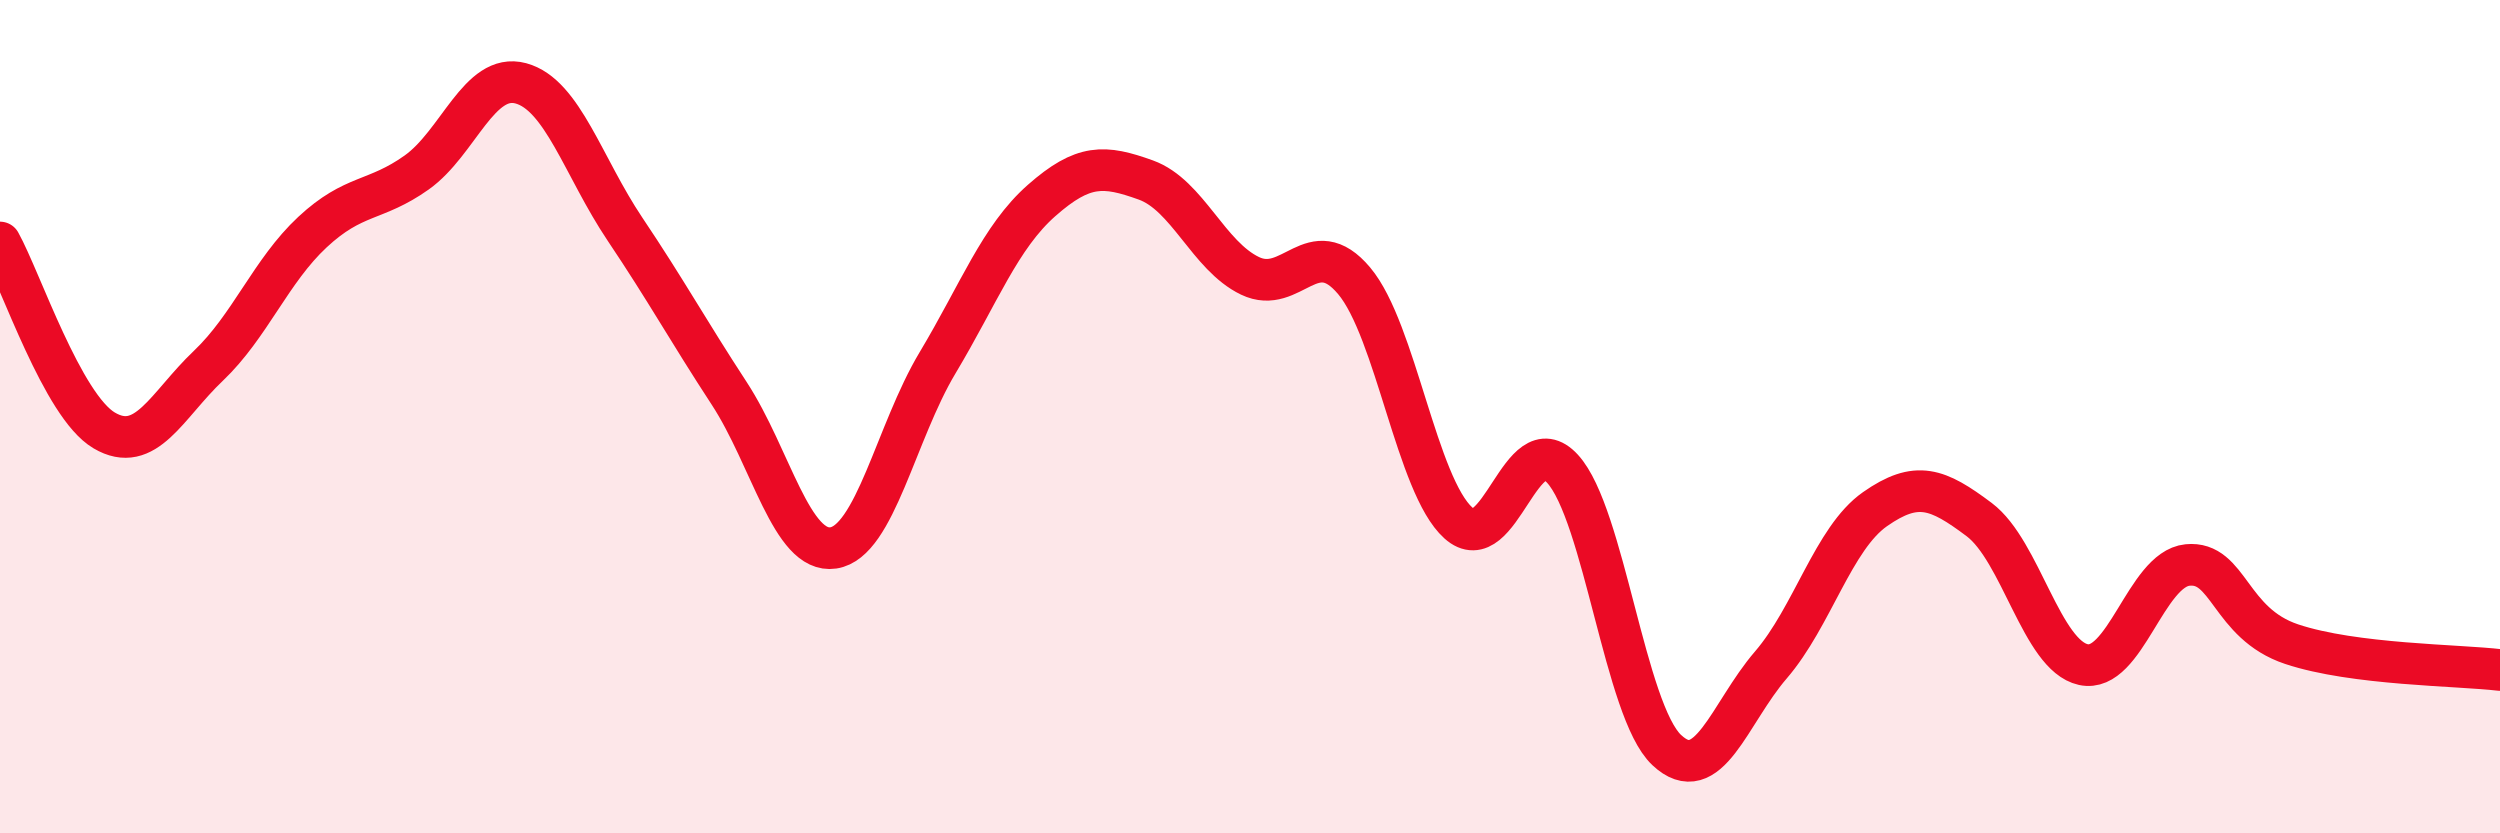 
    <svg width="60" height="20" viewBox="0 0 60 20" xmlns="http://www.w3.org/2000/svg">
      <path
        d="M 0,5.82 C 0.5,6.72 1.5,9.74 2.5,10.33 C 3.5,10.92 4,9.73 5,8.78 C 6,7.83 6.5,6.5 7.5,5.57 C 8.5,4.64 9,4.85 10,4.14 C 11,3.43 11.5,1.73 12.5,2 C 13.5,2.27 14,4.01 15,5.5 C 16,6.99 16.5,7.91 17.5,9.44 C 18.5,10.97 19,13.3 20,13.15 C 21,13 21.5,10.38 22.5,8.71 C 23.5,7.04 24,5.69 25,4.81 C 26,3.93 26.5,3.96 27.5,4.32 C 28.5,4.68 29,6.14 30,6.62 C 31,7.1 31.5,5.55 32.5,6.74 C 33.5,7.93 34,11.65 35,12.55 C 36,13.45 36.5,10.16 37.5,11.25 C 38.5,12.34 39,17.06 40,18 C 41,18.94 41.5,17.12 42.5,15.96 C 43.5,14.8 44,12.92 45,12.22 C 46,11.52 46.5,11.72 47.5,12.47 C 48.5,13.22 49,15.73 50,15.95 C 51,16.17 51.5,13.66 52.5,13.56 C 53.5,13.46 53.5,14.96 55,15.46 C 56.5,15.96 59,15.96 60,16.08L60 20L0 20Z"
        fill="#EB0A25"
        opacity="0.1"
        stroke-linecap="round"
        stroke-linejoin="round"
      />
      <path
        d="M 0,5.82 C 0.5,6.72 1.5,9.74 2.5,10.33 C 3.5,10.92 4,9.73 5,8.78 C 6,7.83 6.5,6.5 7.5,5.57 C 8.5,4.64 9,4.85 10,4.14 C 11,3.43 11.5,1.73 12.5,2 C 13.5,2.27 14,4.01 15,5.5 C 16,6.99 16.5,7.91 17.5,9.44 C 18.5,10.97 19,13.3 20,13.15 C 21,13 21.5,10.38 22.5,8.71 C 23.5,7.04 24,5.69 25,4.81 C 26,3.93 26.5,3.96 27.5,4.32 C 28.5,4.68 29,6.14 30,6.62 C 31,7.1 31.5,5.55 32.5,6.74 C 33.5,7.93 34,11.65 35,12.55 C 36,13.45 36.5,10.16 37.5,11.25 C 38.5,12.34 39,17.06 40,18 C 41,18.94 41.5,17.12 42.5,15.96 C 43.5,14.8 44,12.92 45,12.22 C 46,11.52 46.5,11.72 47.5,12.47 C 48.5,13.22 49,15.73 50,15.95 C 51,16.17 51.5,13.66 52.5,13.56 C 53.5,13.46 53.5,14.96 55,15.46 C 56.5,15.96 59,15.96 60,16.08"
        stroke="#EB0A25"
        stroke-width="1"
        fill="none"
        stroke-linecap="round"
        stroke-linejoin="round"
      />
    </svg>
  
